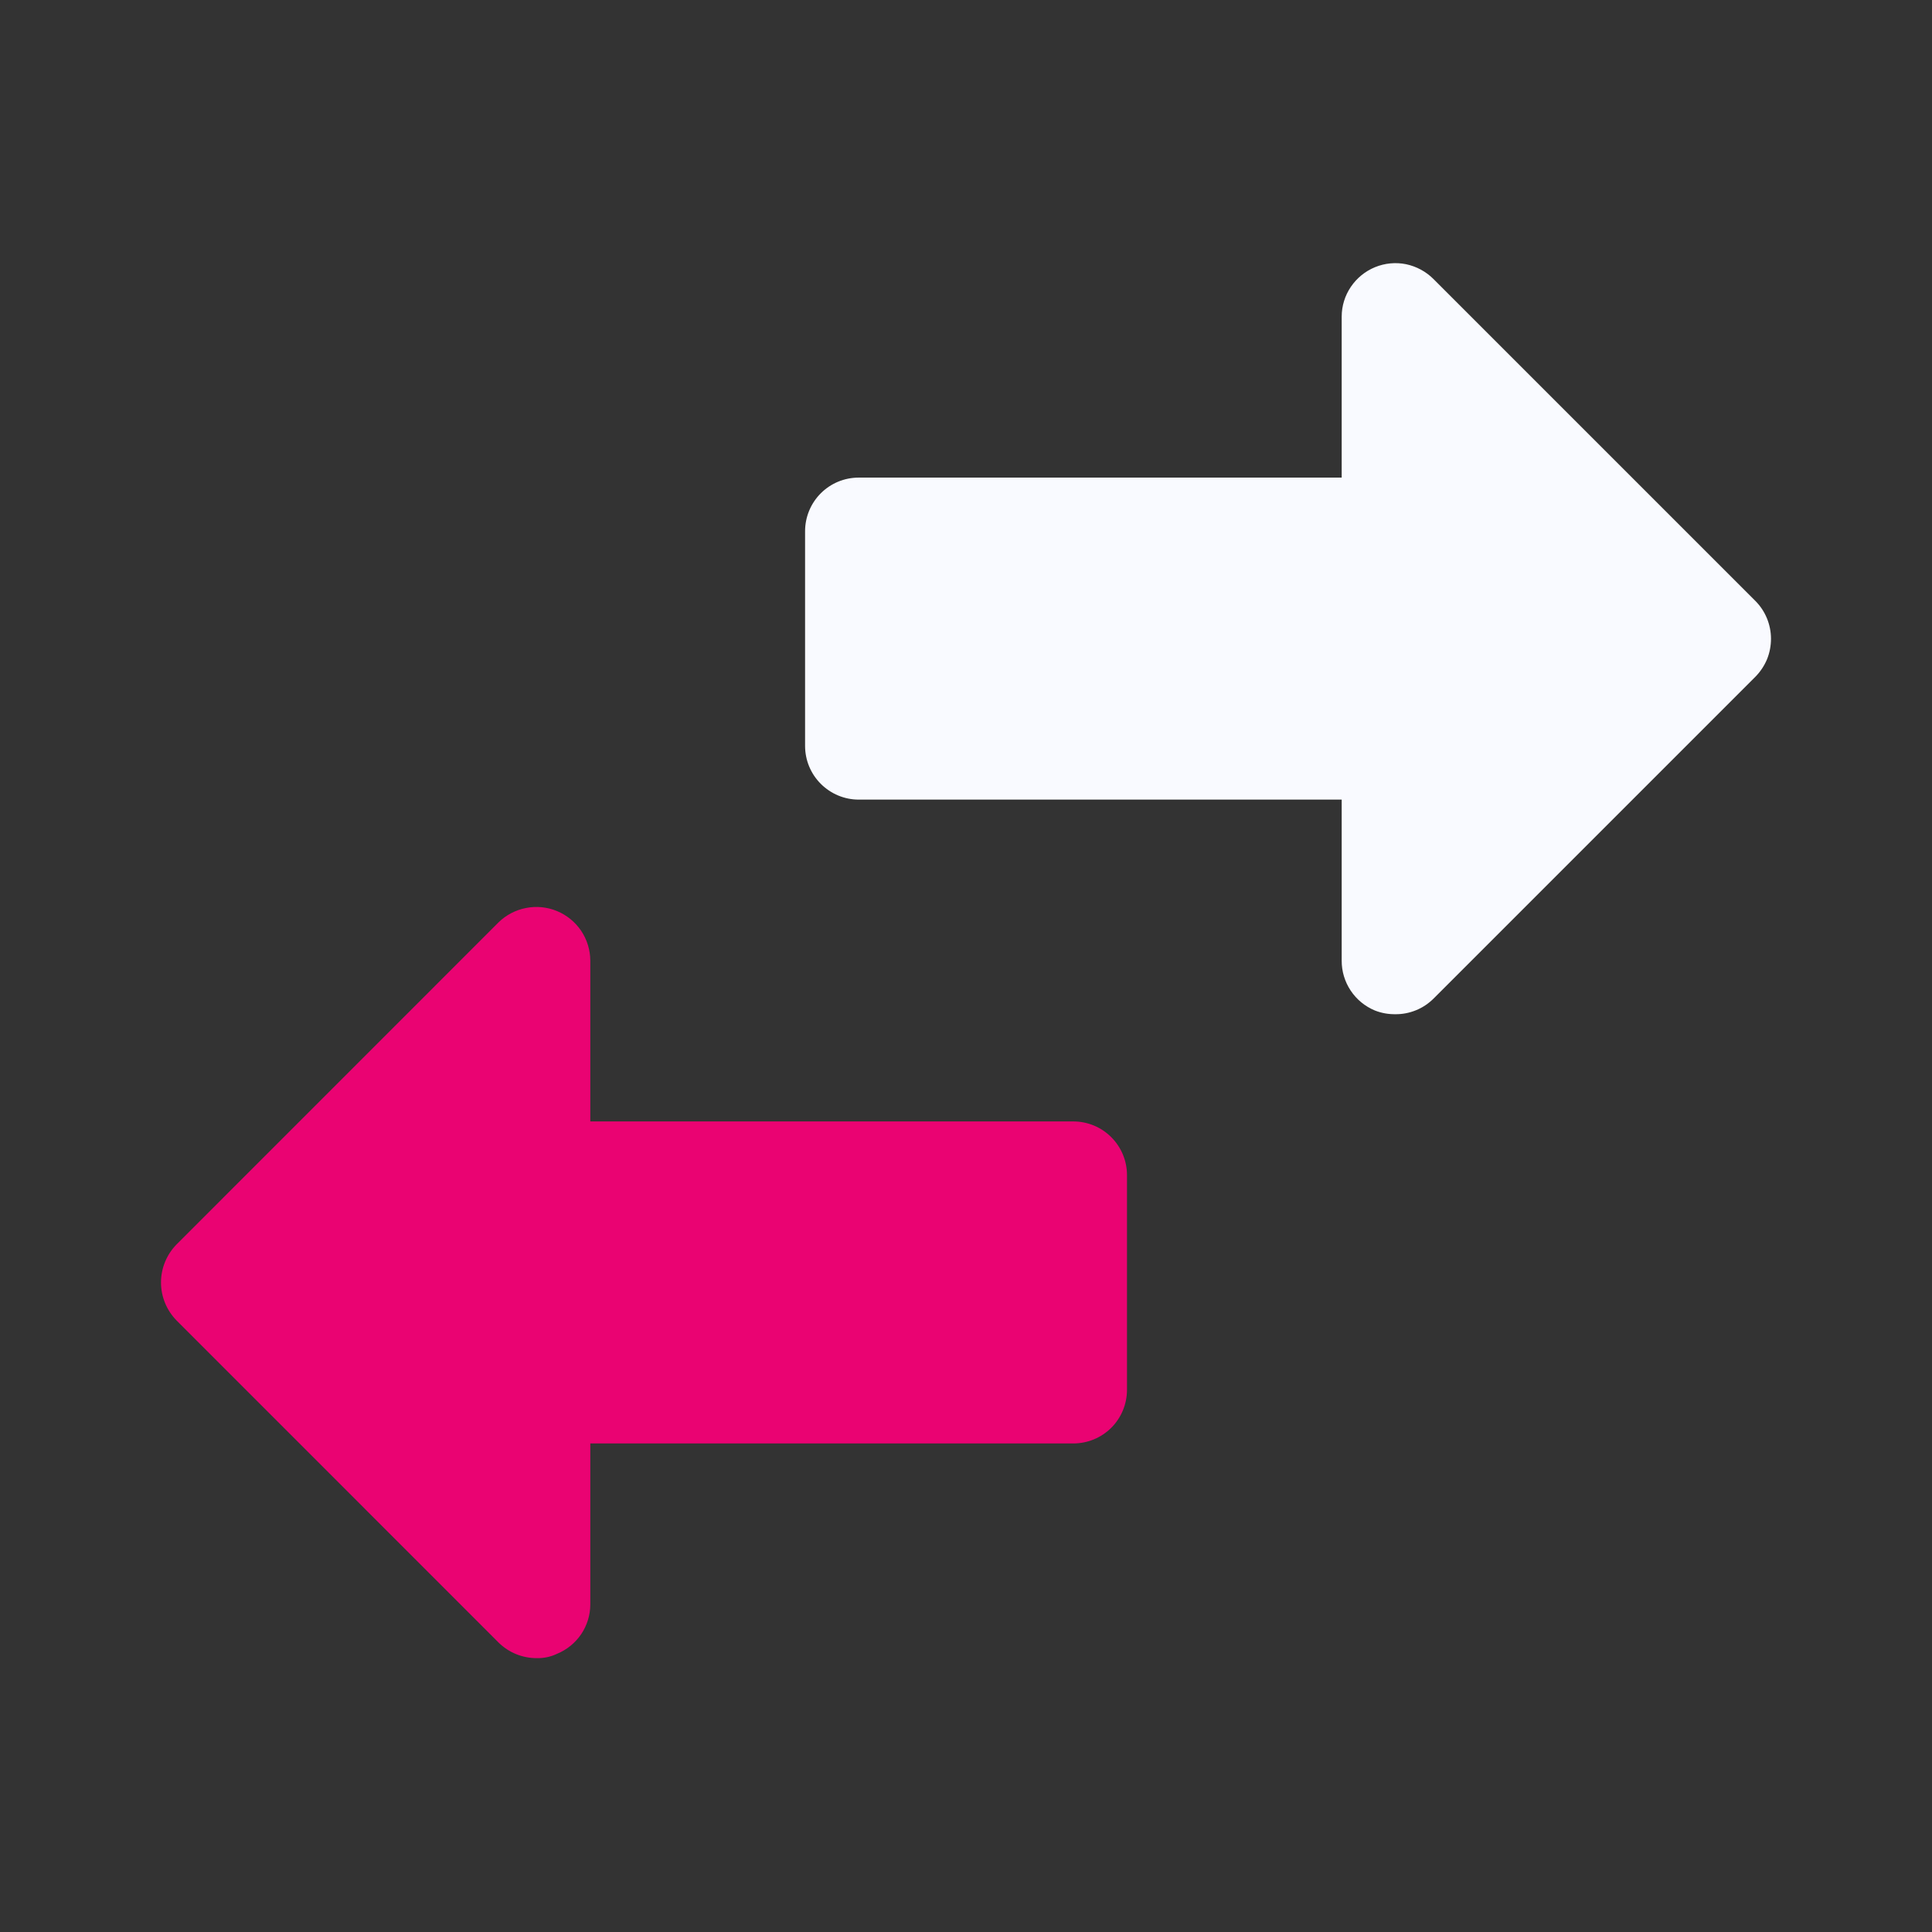 <svg width="24" height="24" viewBox="0 0 24 24" fill="none" xmlns="http://www.w3.org/2000/svg">
<rect x="0" y="0" width="24" height="24" fill="#333333" stroke="none"/>
<path d="M22 7.933C22 8.02 21.984 8.107 21.951 8.189C21.917 8.27 21.868 8.344 21.807 8.406L17.807 12.406C17.744 12.468 17.671 12.517 17.589 12.55C17.508 12.583 17.421 12.6 17.334 12.599C17.247 12.6 17.161 12.585 17.08 12.553C16.957 12.502 16.852 12.416 16.779 12.306C16.705 12.195 16.666 12.065 16.667 11.932V9.933H10.667C10.49 9.933 10.321 9.862 10.196 9.737C10.071 9.612 10.001 9.443 10.001 9.266V6.599C10.001 6.423 10.071 6.253 10.196 6.128C10.321 6.003 10.49 5.933 10.667 5.933H16.667V3.933C16.667 3.801 16.707 3.672 16.781 3.563C16.855 3.454 16.959 3.369 17.081 3.319C17.203 3.269 17.337 3.256 17.466 3.282C17.595 3.309 17.714 3.373 17.807 3.466L21.807 7.466C21.93 7.59 21.999 7.758 22 7.933Z" fill="#F9FAFF"/>
<path d="M13.333 13.931H7.333V11.931C7.332 11.8 7.292 11.671 7.219 11.562C7.145 11.453 7.041 11.368 6.92 11.318C6.798 11.267 6.665 11.254 6.536 11.279C6.406 11.304 6.287 11.366 6.193 11.458L2.194 15.458C2.07 15.584 2 15.754 2 15.931C2 16.108 2.07 16.278 2.194 16.404L6.193 20.404C6.256 20.466 6.33 20.515 6.411 20.548C6.492 20.581 6.579 20.598 6.667 20.598C6.754 20.6 6.841 20.582 6.92 20.544C7.042 20.494 7.146 20.409 7.22 20.3C7.293 20.191 7.333 20.062 7.333 19.931V17.931H13.333C13.51 17.931 13.68 17.861 13.805 17.736C13.93 17.611 14 17.441 14 17.264V14.598C14 14.421 13.93 14.252 13.805 14.127C13.68 14.001 13.51 13.931 13.333 13.931Z" fill="#EA0372"/>
</svg>
